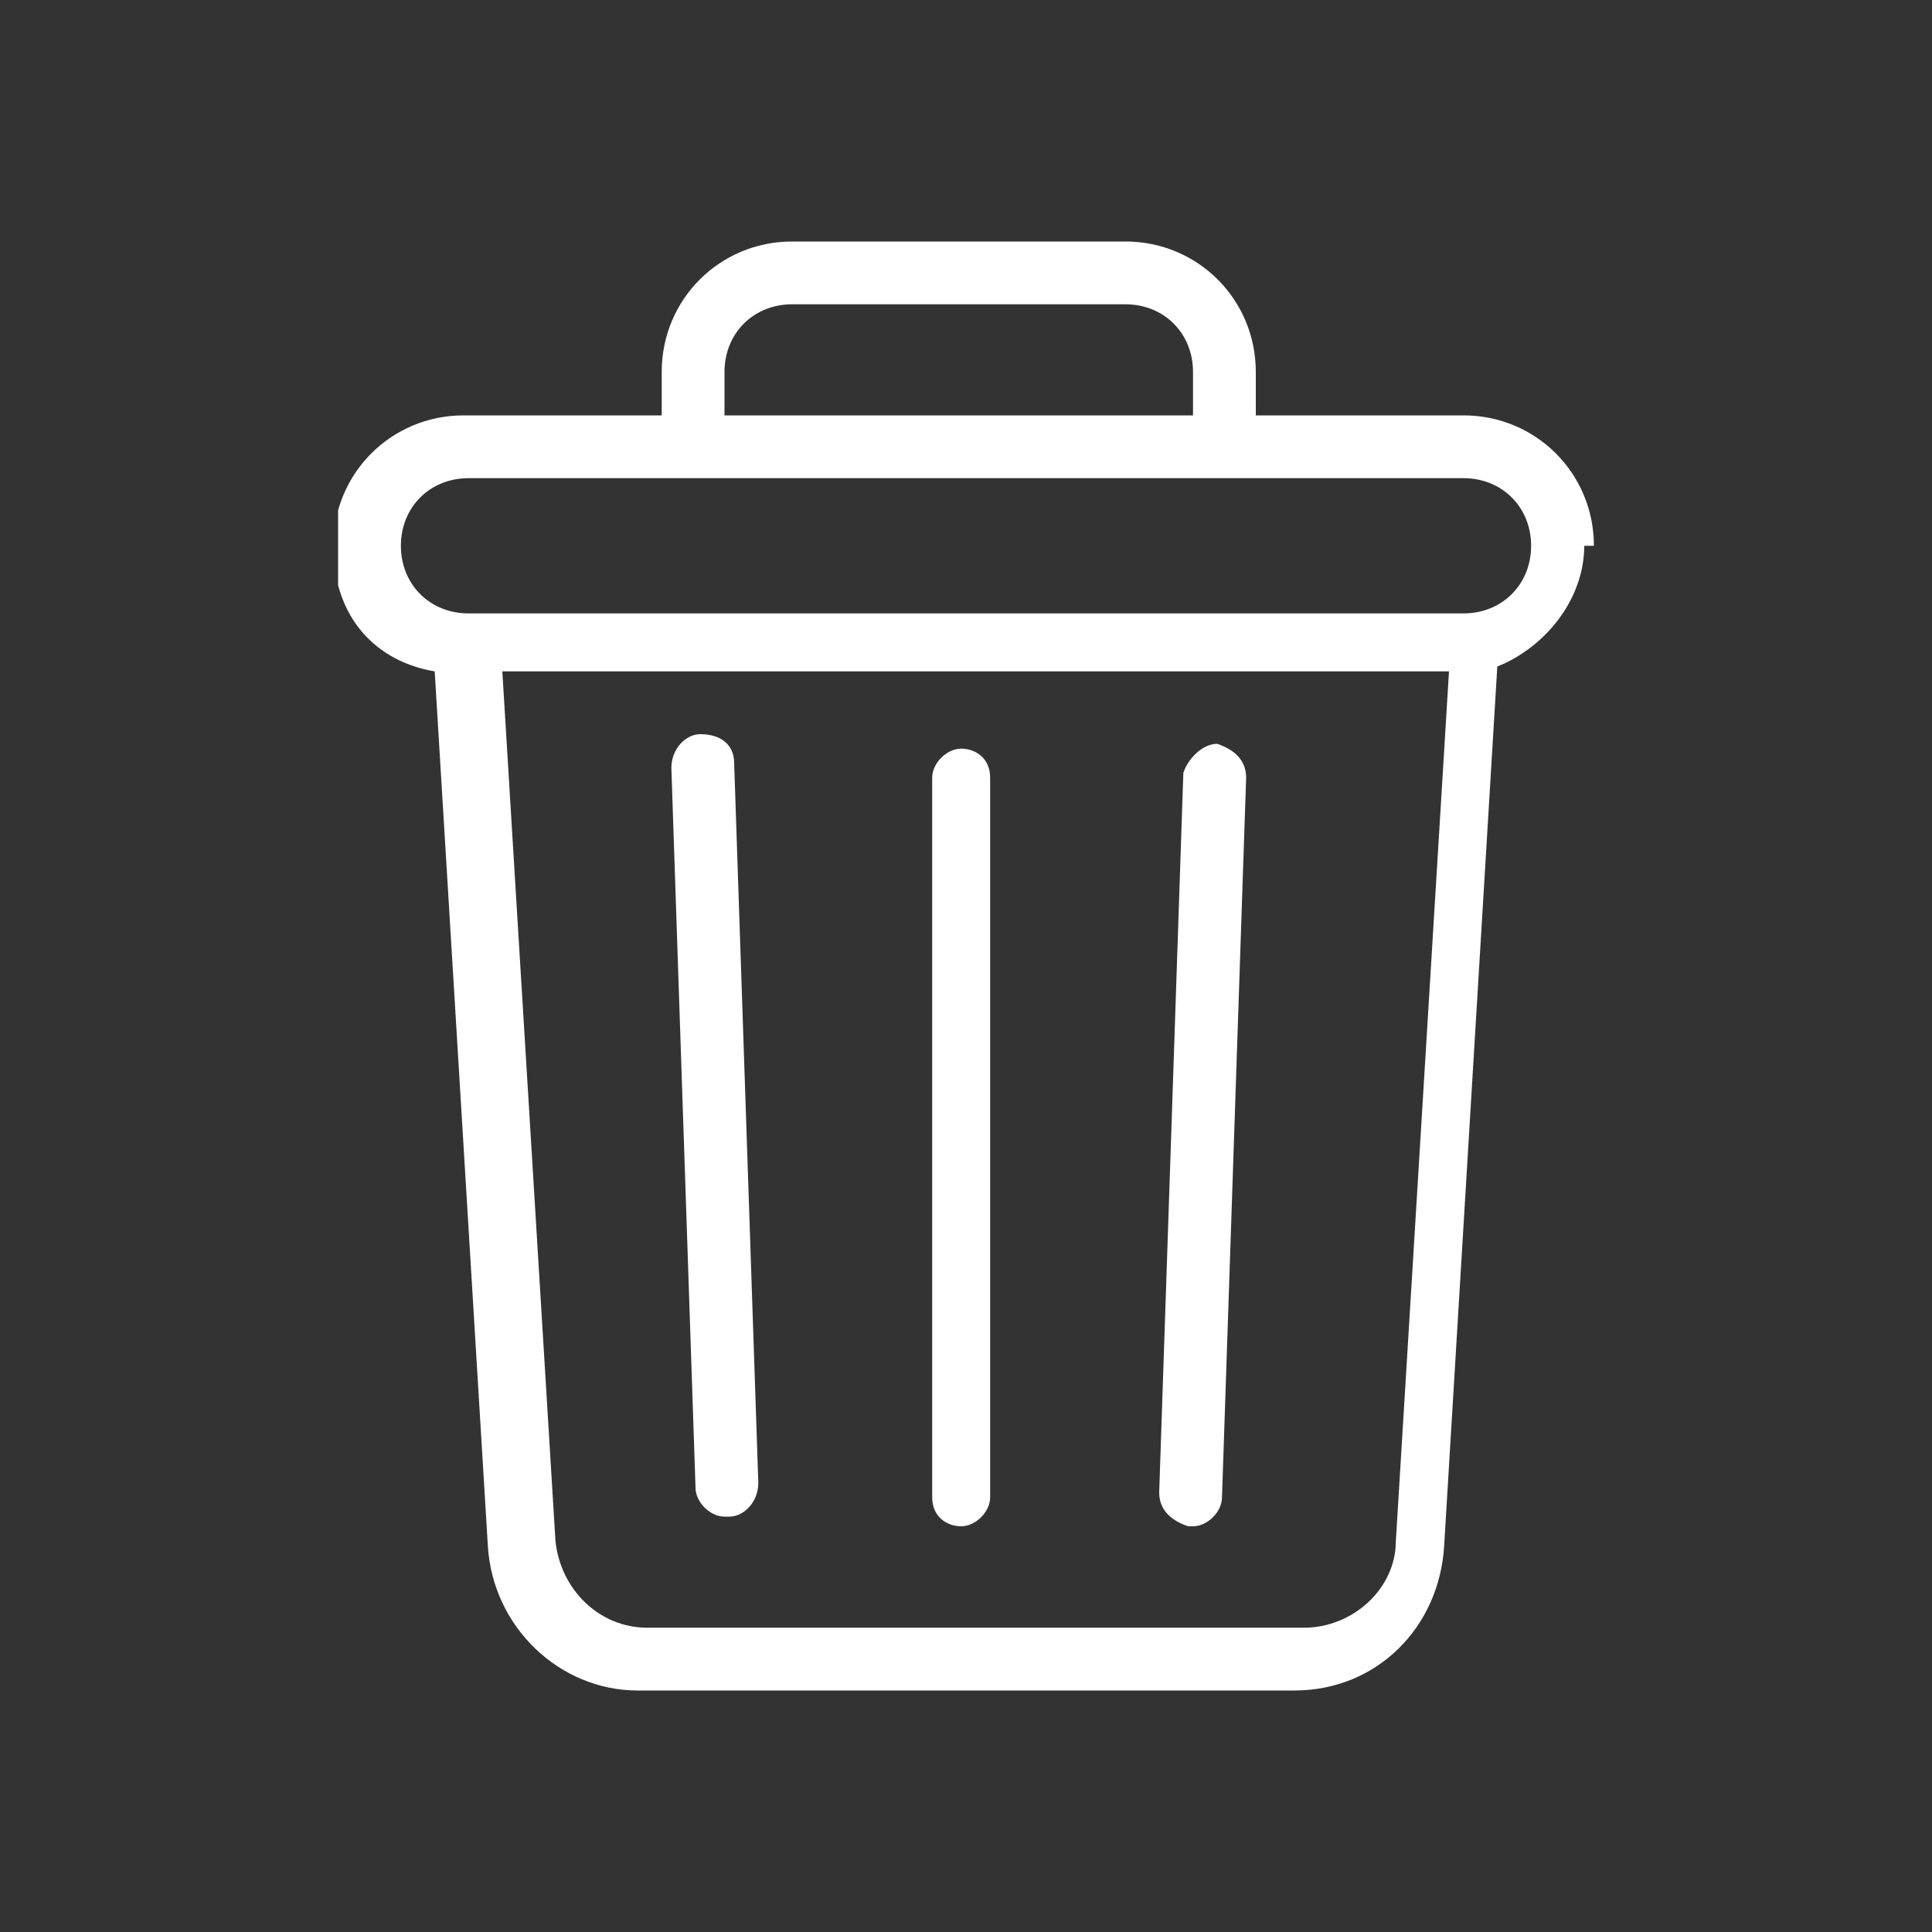 <?xml version="1.0" encoding="UTF-8"?>
<svg xmlns="http://www.w3.org/2000/svg" xmlns:xlink="http://www.w3.org/1999/xlink" id="Layer_1" version="1.1" viewBox="0 0 40 40">
  <rect x="0" y="0" width="40" height="40" fill="#333333" stroke="none"/>
  <defs>
    <style>
      .st0 {
        fill: none;
      }

      .st1 {
        fill: #fff;
      }

      .st2 {
        clip-path: url(#clippath);
      }
    </style>
    <clipPath id="clippath">
      <rect class="st0" x="7" y="5" width="26" height="30"></rect>
    </clipPath>
  </defs>
  <g class="st2">
    <g>
      <path class="st1" d="M33,11.3c0-1.5-1.2-2.7-2.7-2.7h-4.3v-.9c0-1.5-1.2-2.7-2.7-2.7h-6.9c-1.5,0-2.7,1.2-2.7,2.7v.9h-4.1c-1.5,0-2.7,1.2-2.7,2.7s.9,2.4,2.1,2.6l1.1,18.1c.1,1.7,1.5,3,3.1,3h13.6c1.7,0,3-1.3,3.1-3l1.1-18.2c1-.4,1.8-1.4,1.8-2.5h0ZM15,7.7c0-.8.6-1.4,1.4-1.4h6.9c.8,0,1.4.6,1.4,1.4v.9h-9.7v-.9h0ZM28.9,31.9c0,1-.9,1.8-1.9,1.8h-13.6c-1,0-1.8-.8-1.9-1.8l-1.1-18h19.6l-1.1,18h0ZM30.3,12.7H9.7c-.8,0-1.4-.6-1.4-1.4s.6-1.4,1.4-1.4h20.6c.8,0,1.4.6,1.4,1.4s-.6,1.4-1.4,1.4Z"></path>
      <path class="st1" d="M19.9,31.6c.3,0,.6-.3.6-.6v-14.9c0-.4-.3-.6-.6-.6s-.6.3-.6.6v14.9c0,.4.3.6.6.6Z"></path>
      <path class="st1" d="M24.7,31.6h0c.3,0,.6-.3.6-.6l.5-14.9c0-.4-.3-.6-.6-.7-.3,0-.6.3-.7.6l-.5,14.9c0,.4.3.6.6.7h0Z"></path>
      <path class="st1" d="M15.1,31.4h0c.3,0,.6-.3.6-.7l-.5-14.9c0-.4-.3-.6-.7-.6-.3,0-.6.3-.6.7l.5,14.9c0,.3.3.6.6.6h0Z"></path>
    </g>
  </g>
</svg>
